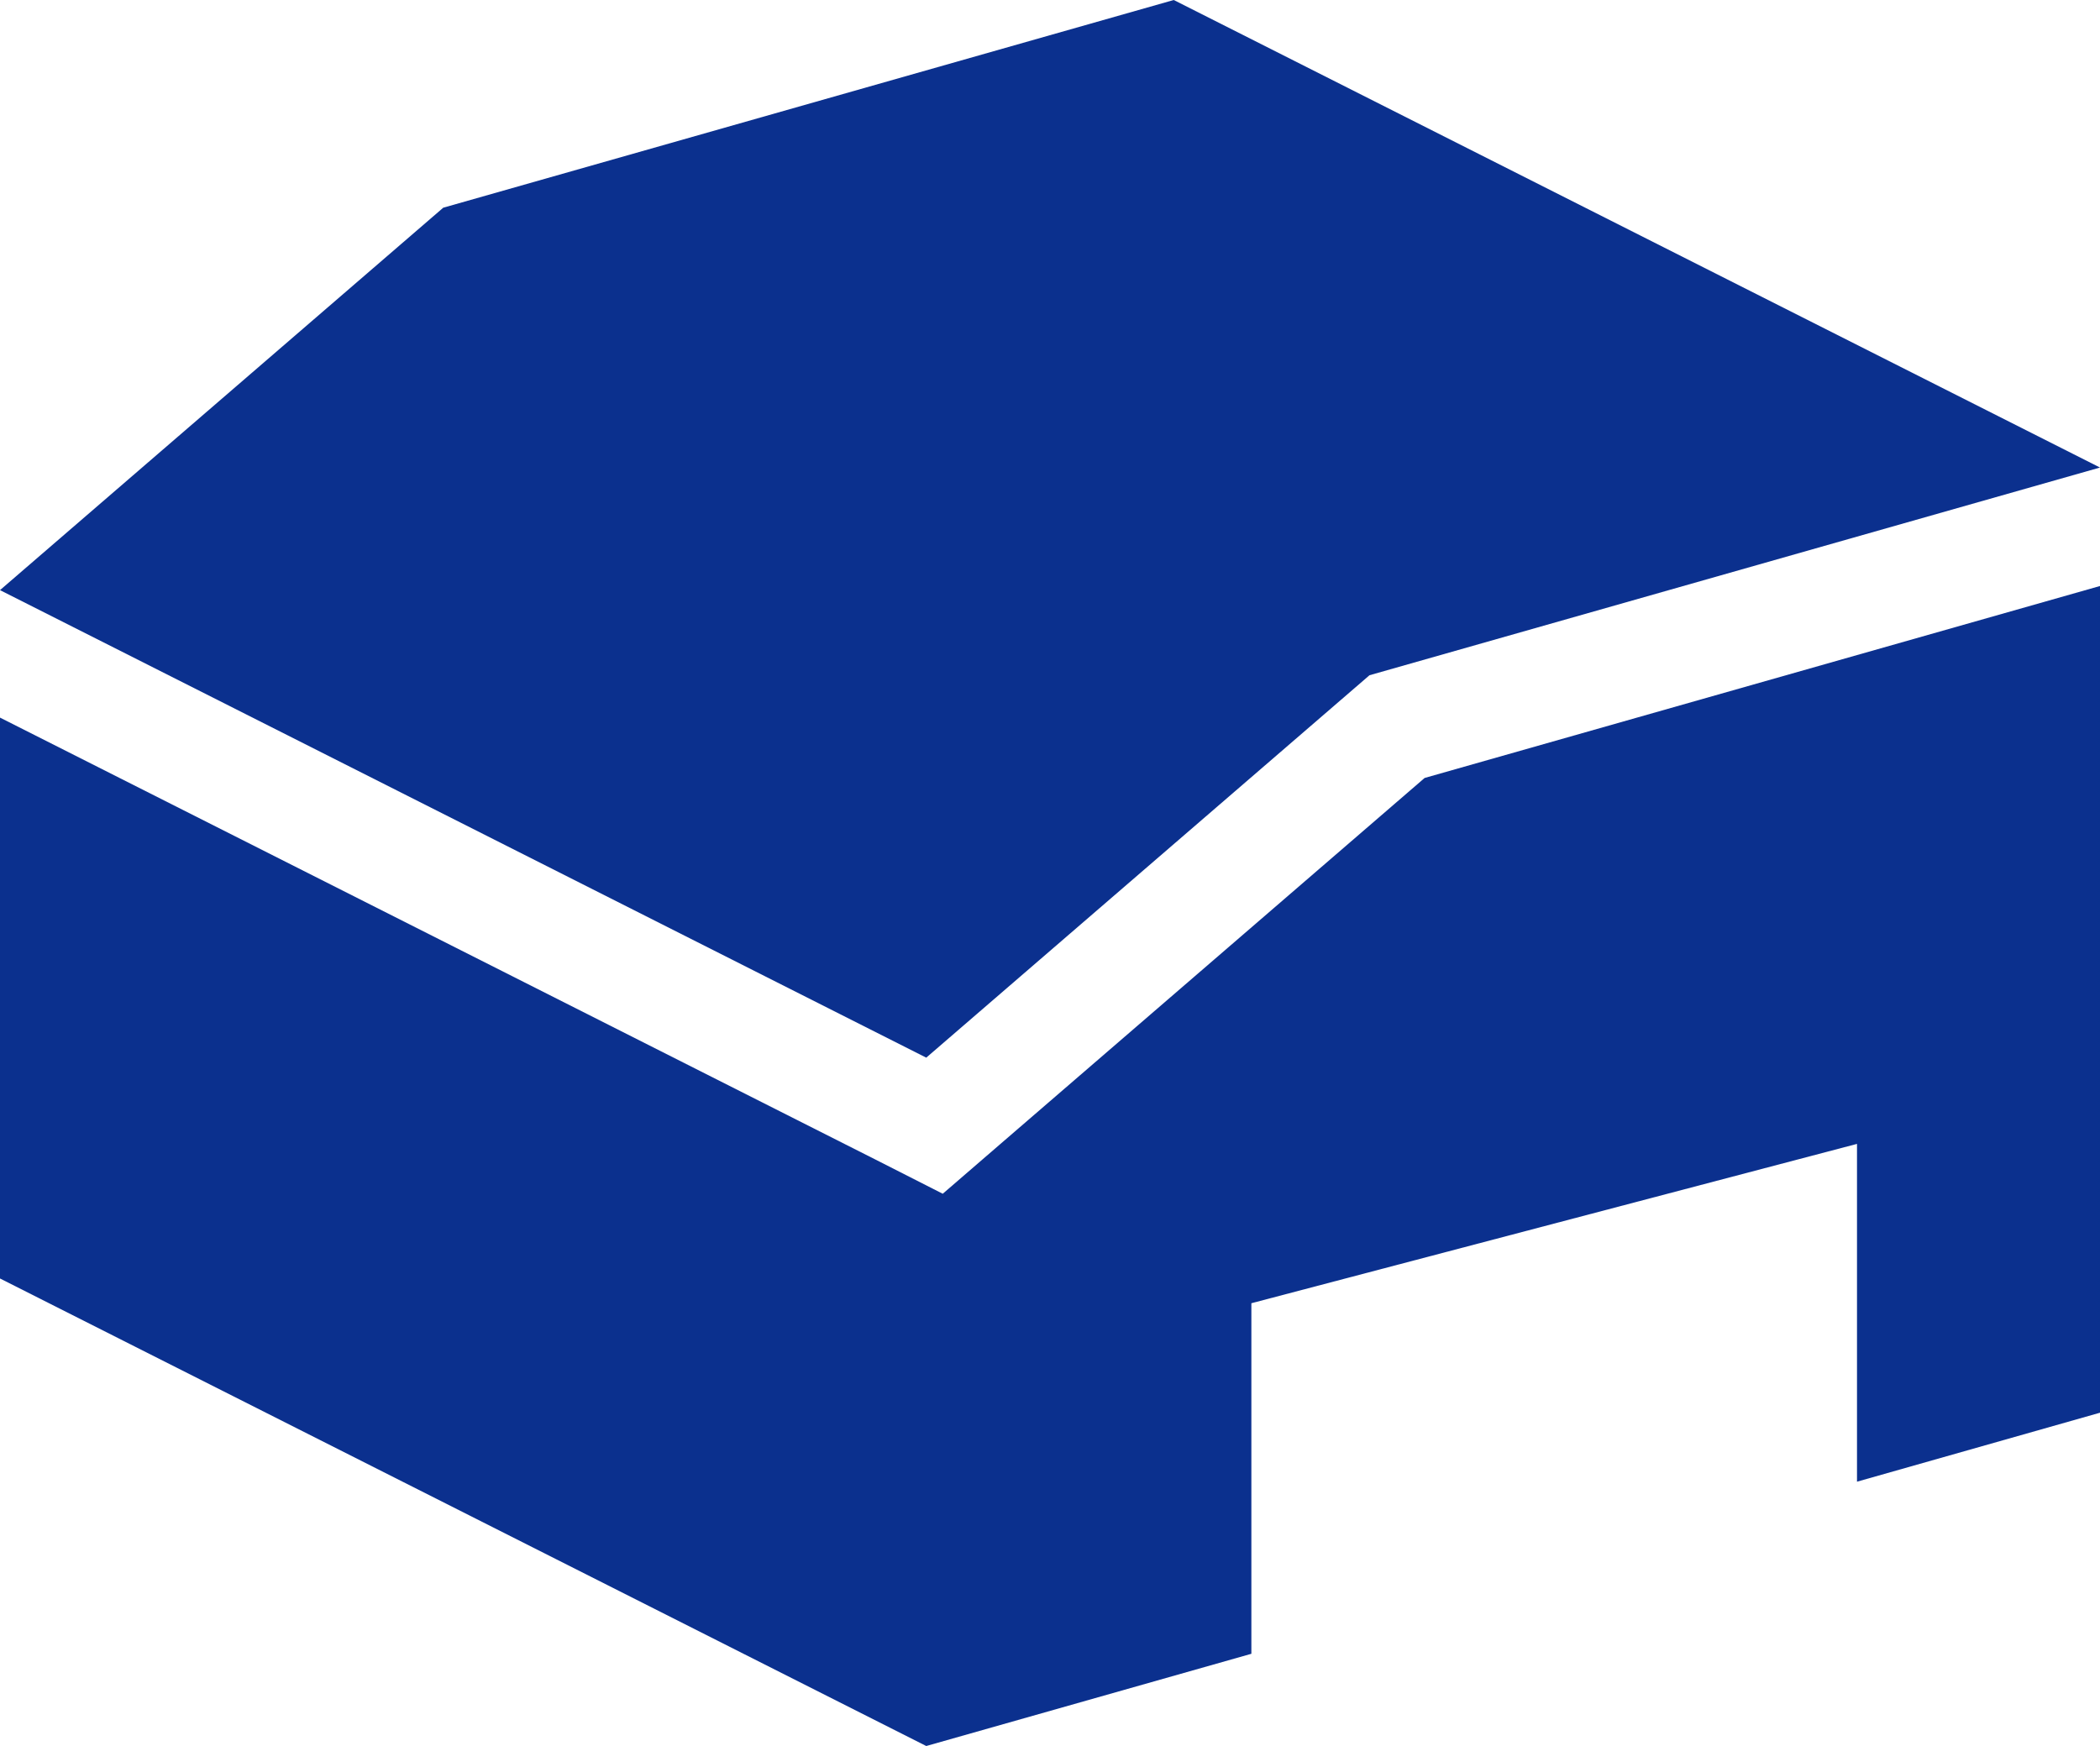 <svg xmlns="http://www.w3.org/2000/svg" viewBox="0 0 56 46.57"><defs><style>.cls-1{fill:#0b308e;}</style></defs><title>home</title><g id="Layer_2" data-name="Layer 2"><g id="レイヤー_3" data-name="レイヤー 3"><polygon class="cls-1" points="26.68 30.51 25.14 31.84 23.33 30.92 0 19.14 0 34.1 24.7 46.57 33.37 44.11 33.37 34.76 49.52 30.51 49.52 39.52 56 37.68 56 15.63 37.99 20.75 26.68 30.51"/><polygon class="cls-1" points="36.52 18.01 56 12.47 31.3 0 11.82 5.54 0 15.74 24.7 28.21 36.52 18.01"/></g></g></svg>